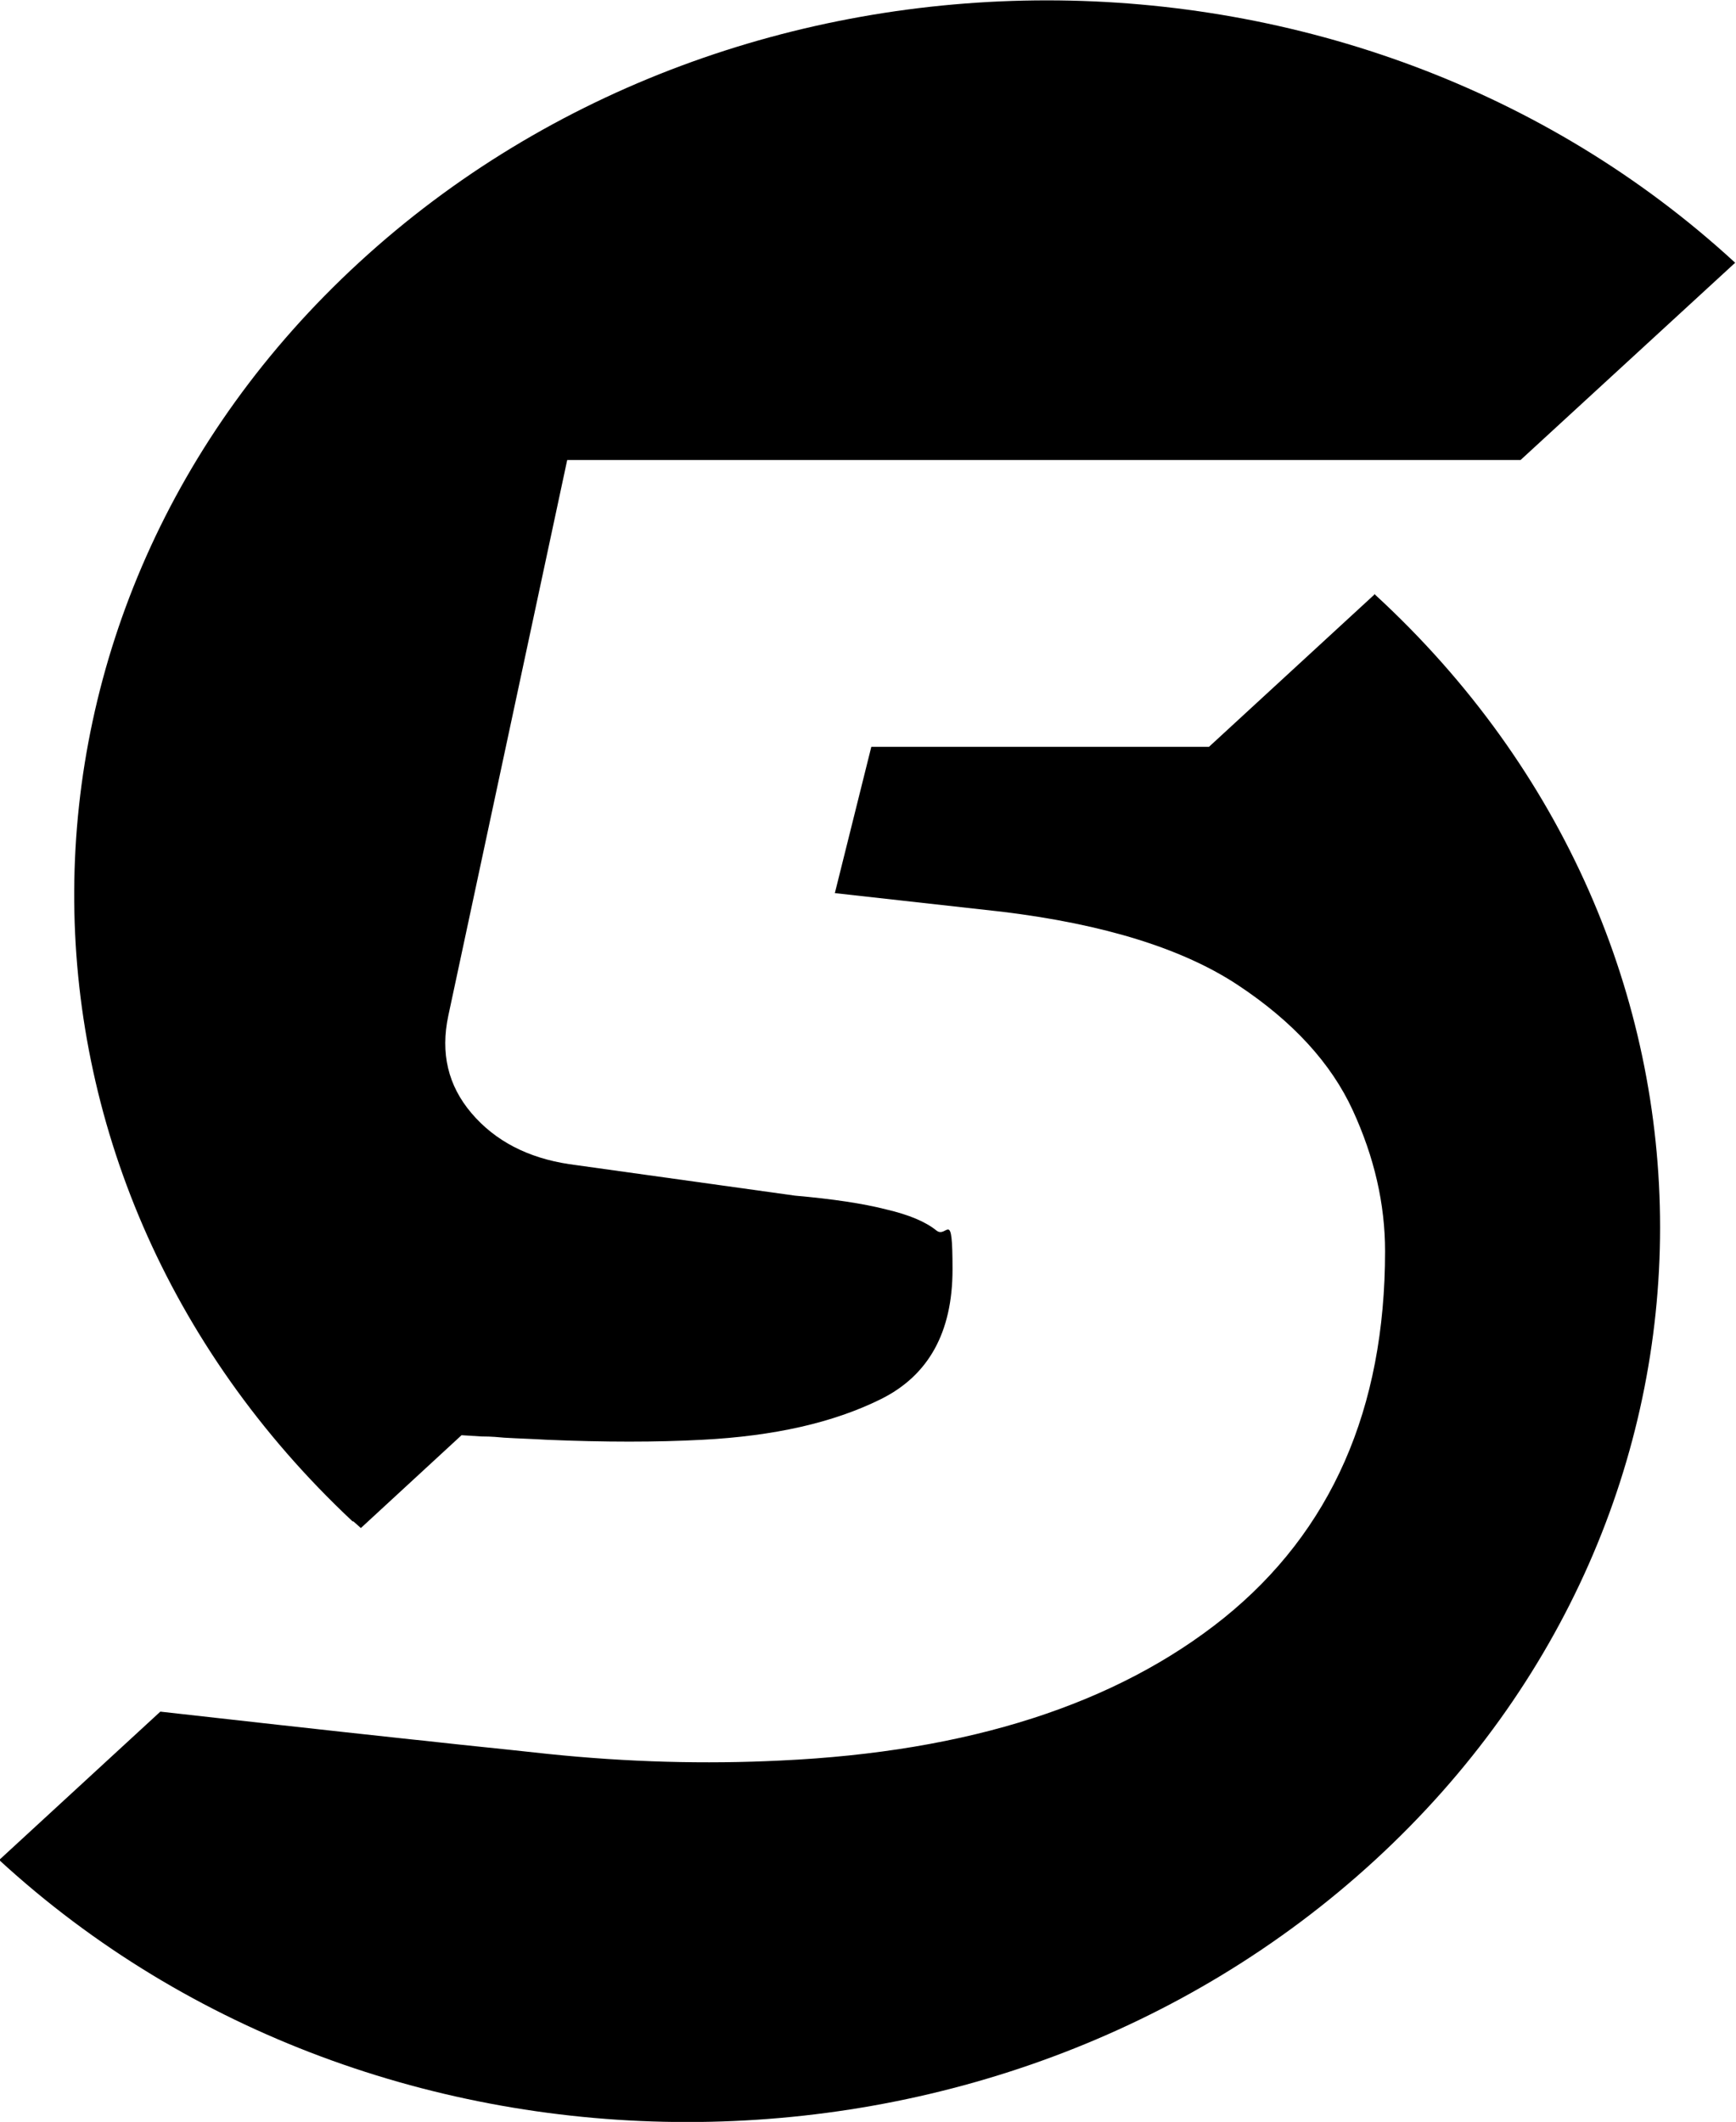 <svg xmlns="http://www.w3.org/2000/svg" id="Layer_1" viewBox="0 0 419 512"><path d="M85.3,367.1l1.8,1.6,24.3-22.4c1.5.1,3.1.2,4.7.3h0c2.7,0,4.4.2,5.6.3,3.4.2,6.9.3,10.2.5,14.1.6,26.6.6,37.7,0,17.2-.9,31.5-4.1,43-9.8,11.5-5.7,17.3-16.1,17.3-31.3s-1.3-7.3-3.9-9.4c-2.6-2.1-6.6-3.8-12.2-5.1-5.5-1.4-12.8-2.5-21.9-3.3l-54.5-7.6c-10-1.5-17.9-5.6-23.6-12.3-5.7-6.7-7.5-14.5-5.6-23.5l28.7-134.1h230.1l51.8-47.6c-91.7-84.4-240.4-84.4-332.1-.1-91.2,83.8-91.7,219.4-1.6,303.8h0Z"></path><path d="M331.9,143.3l-40.1,36.9h-81.5l-8.8,35.3,40.4,4.5c24.6,3,43.6,8.9,56.9,17.7,13.3,8.8,22.5,18.9,27.7,30.2,5.2,11.3,7.8,22.6,7.8,34,0,38.1-13,67.6-38.9,88.5-25.9,20.8-61.6,32.3-107,34.4-18.2.9-36.9.4-56.2-1.6-4.6-.5-12-1.3-20.8-2.2-4-.4-8-.9-12.1-1.3-20.5-2.2-44.6-4.9-60.6-6.7L-.2,448.8c91.7,84.3,240.4,84.3,332.1,0,91.7-84.3,91.7-221,0-305.3l-.2-.2h.2Z"></path></svg>